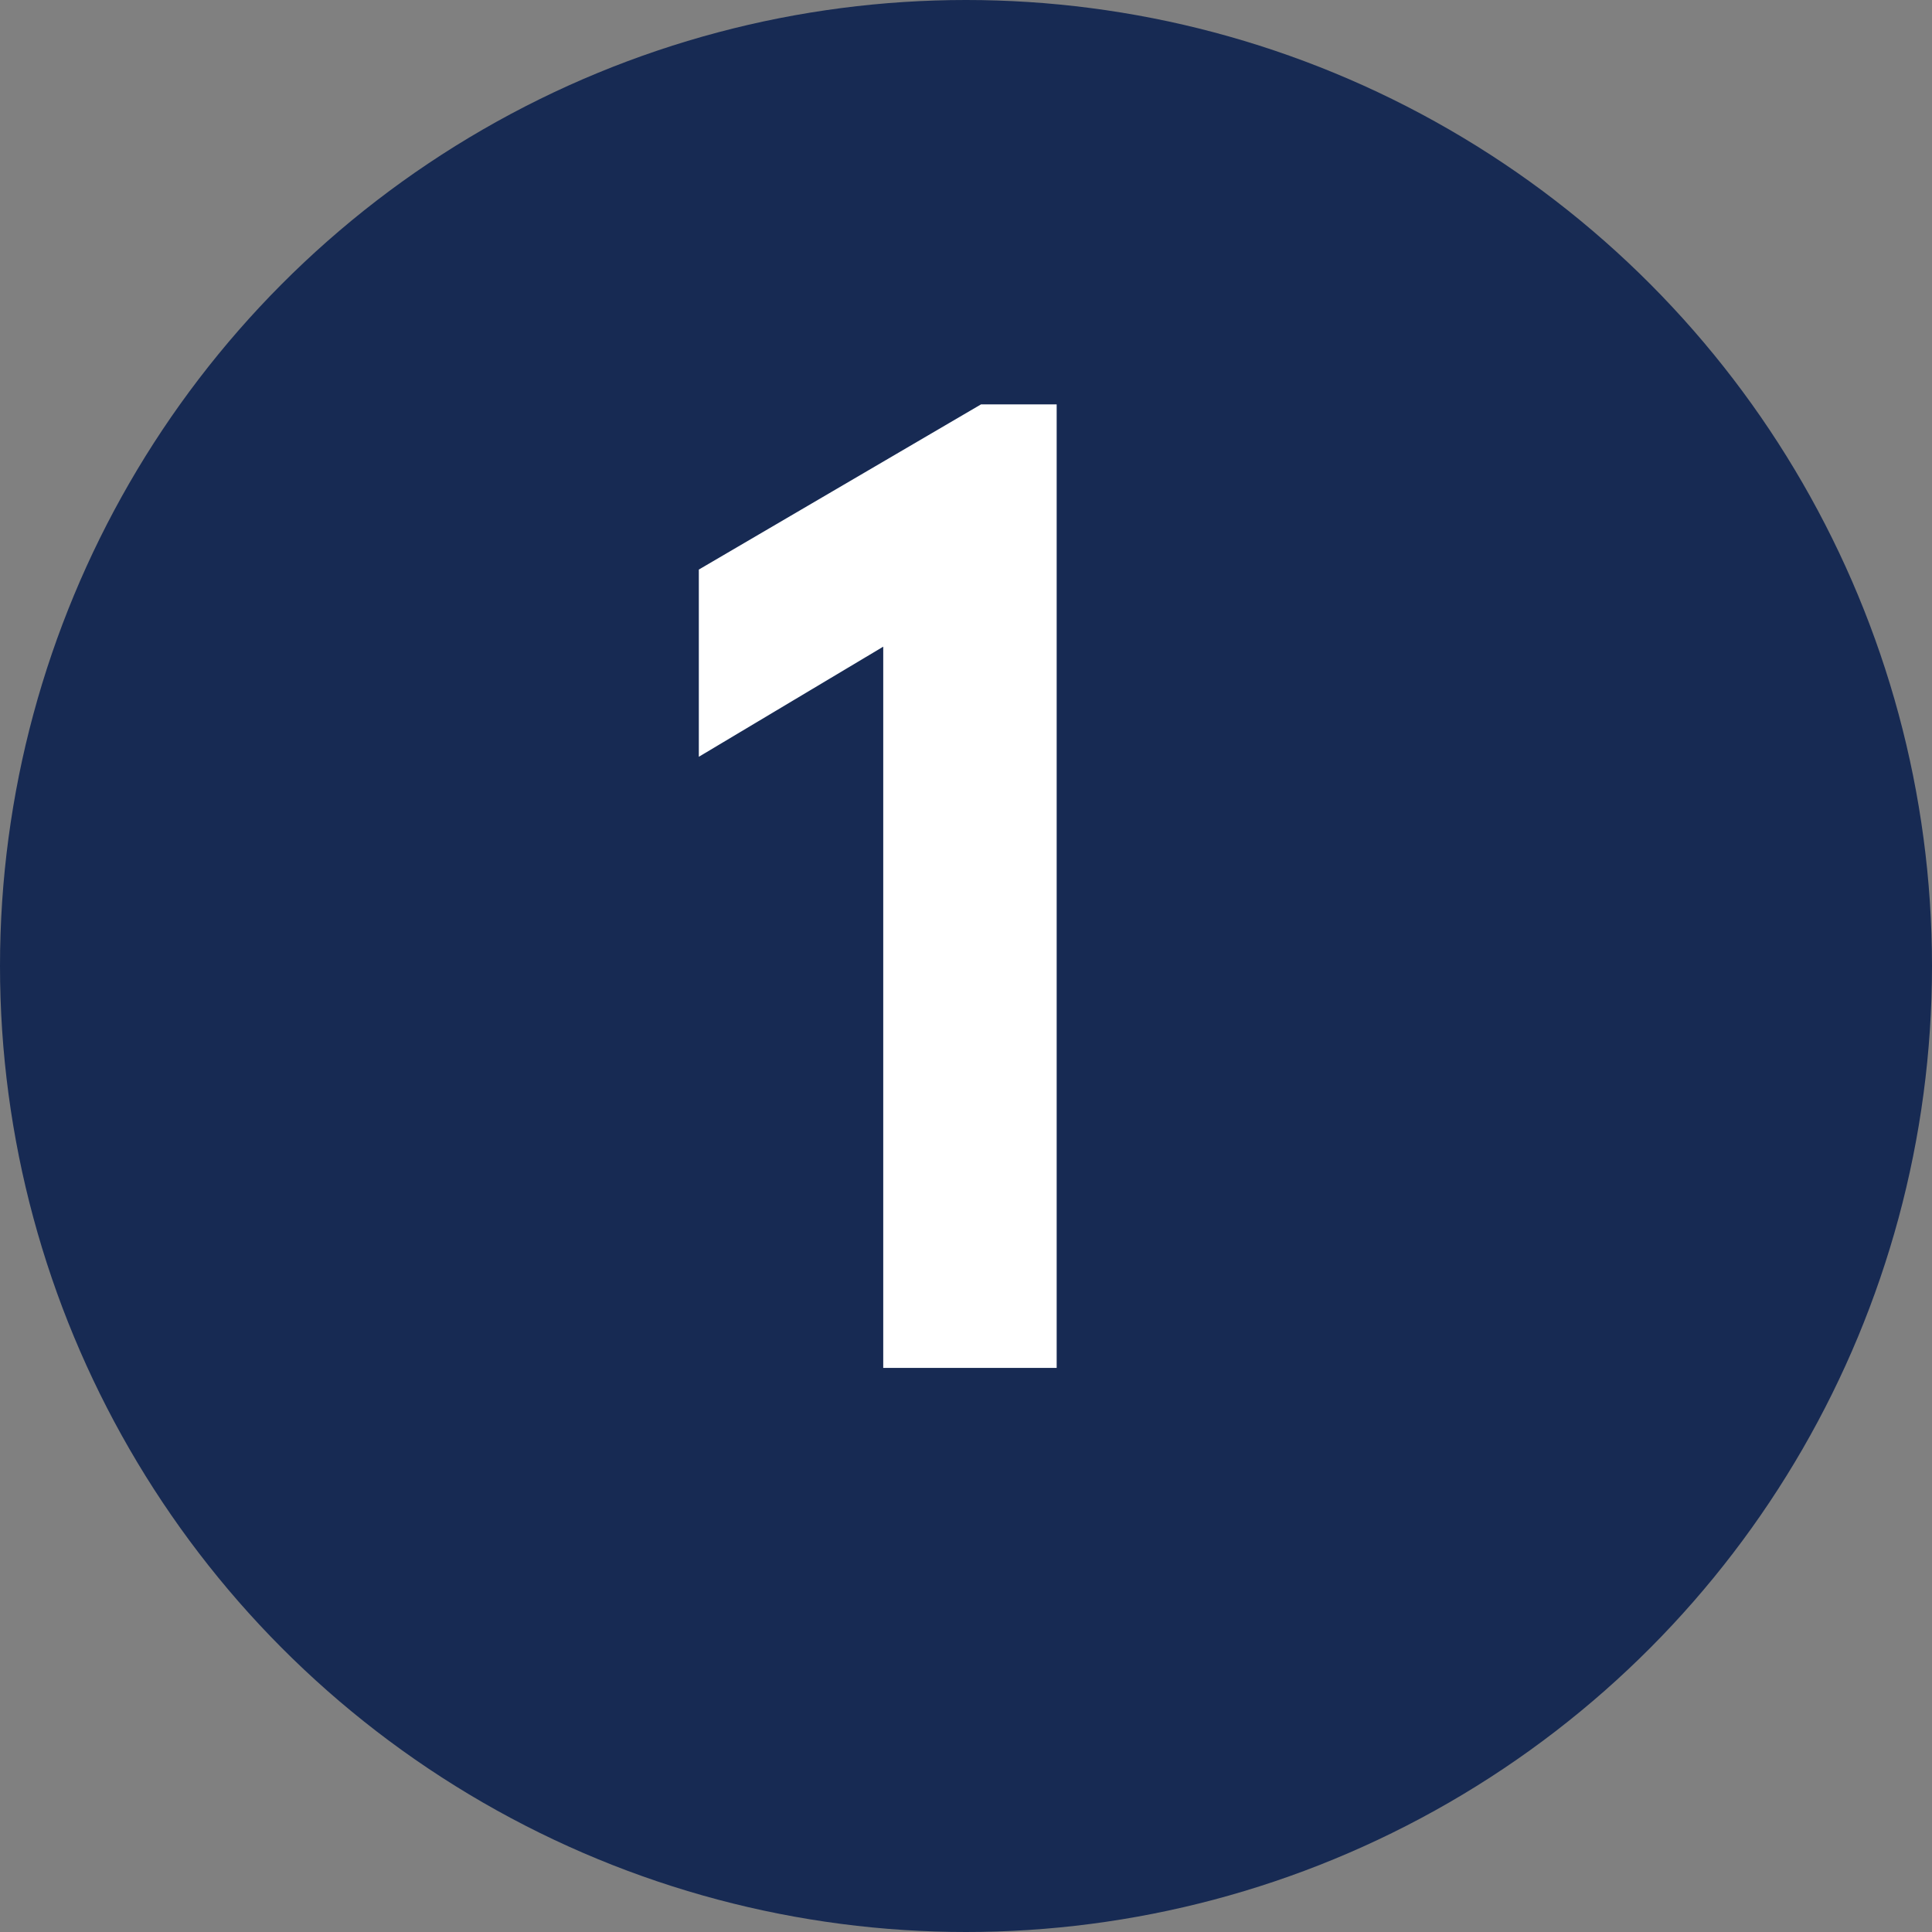 <?xml version="1.0" encoding="UTF-8"?><svg id="a" xmlns="http://www.w3.org/2000/svg" viewBox="0 0 100 100"><rect x="0" y="0" width="100" height="100" fill="#808080" stroke="none"/><circle cx="50" cy="50" r="50" style="fill:#172a53;"/><path d="m45.717,33.471l-9.546,5.7v-9.69l14.604-8.549h3.918v49.87h-8.977v-37.331Z" style="fill:#fff;"/></svg>